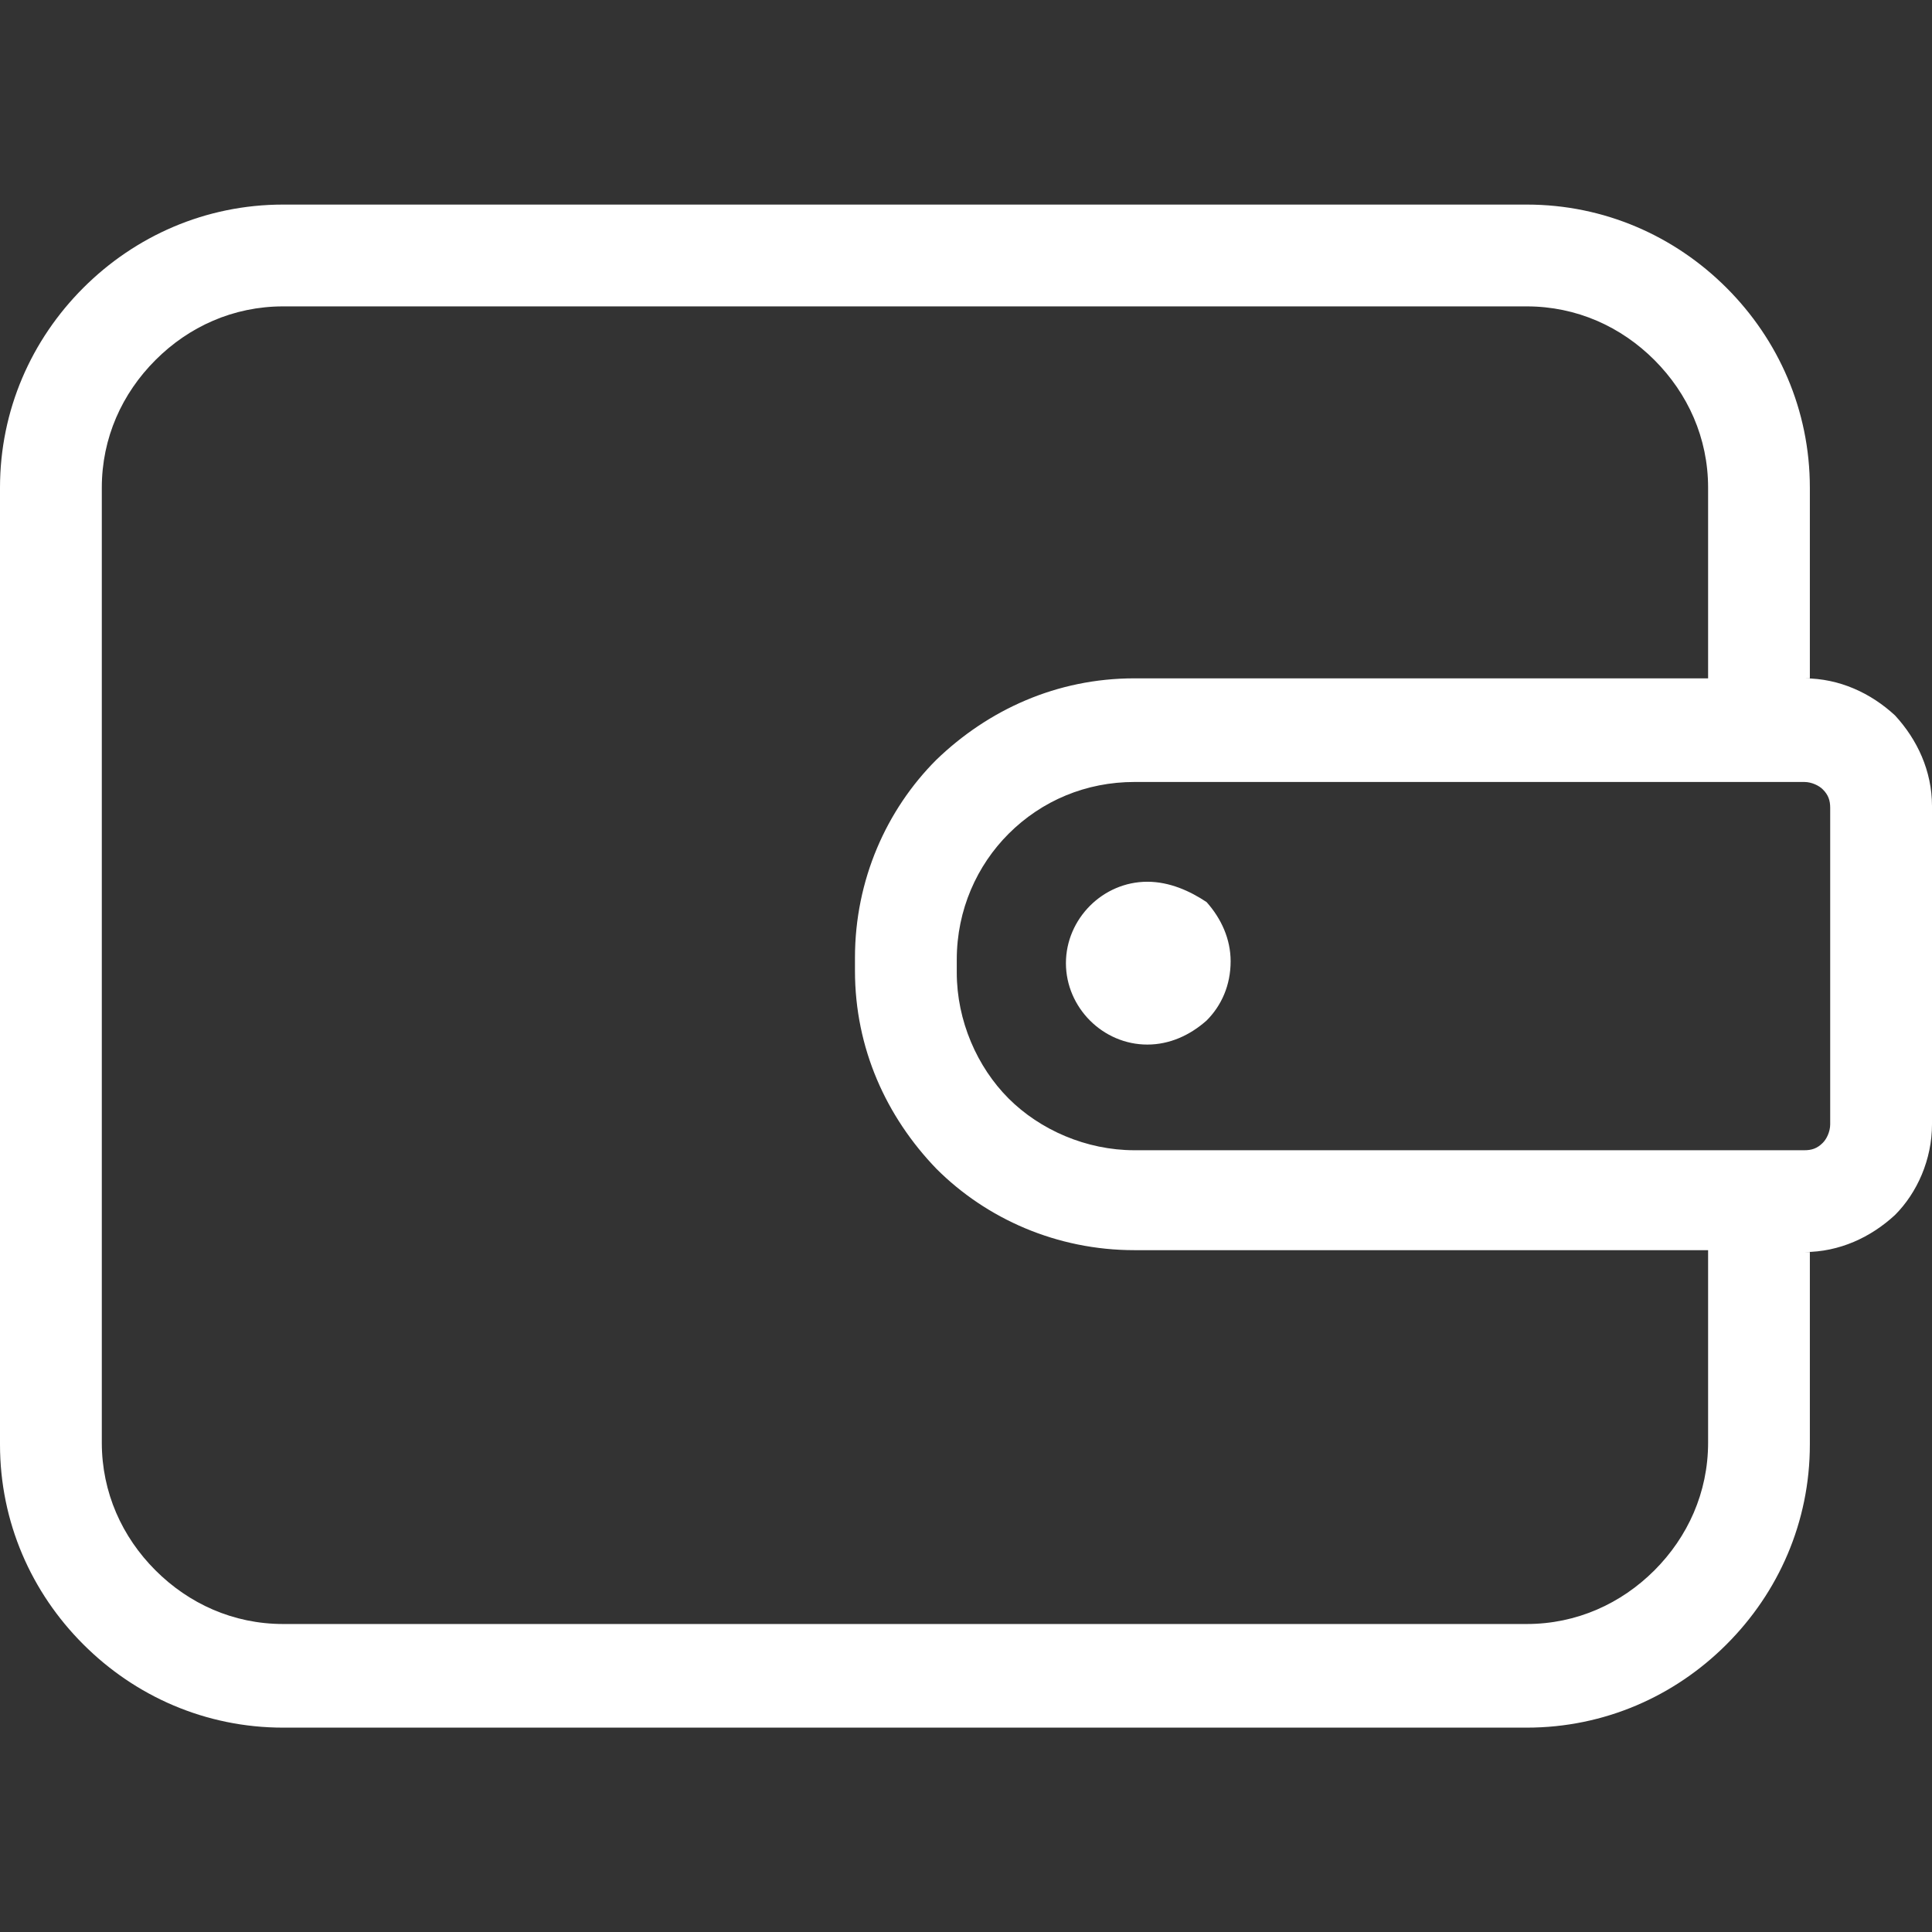 <svg width="36" height="36" viewBox="0 0 36 36" fill="none" xmlns="http://www.w3.org/2000/svg">
<rect x="0" y="0" width="36" height="36" fill="#333333" stroke="none"/>
<path d="M35.31 13.33C34.862 12.916 34.276 12.64 33.621 12.64C33.655 12.64 33.69 12.64 33.724 12.64V9.088C33.724 7.64 33.138 6.33 32.172 5.364C31.207 4.399 29.897 3.812 28.448 3.812H5.276C3.828 3.812 2.517 4.399 1.552 5.364C0.586 6.33 0 7.64 0 9.088V26.916C0 28.364 0.586 29.675 1.552 30.64C2.517 31.606 3.828 32.192 5.276 32.192H28.448C29.897 32.192 31.207 31.606 32.172 30.64C33.138 29.675 33.724 28.364 33.724 26.916V23.33C33.69 23.33 33.655 23.33 33.621 23.33C34.276 23.33 34.862 23.054 35.31 22.64C35.724 22.226 36 21.606 36 20.95V15.019C36 14.364 35.724 13.778 35.31 13.33ZM31.828 26.881C31.828 27.812 31.448 28.64 30.828 29.261C30.207 29.881 29.379 30.261 28.448 30.261H5.276C4.345 30.261 3.517 29.881 2.897 29.261C2.276 28.64 1.897 27.812 1.897 26.881V9.088C1.897 8.157 2.276 7.33 2.897 6.709C3.517 6.088 4.345 5.709 5.276 5.709H28.448C29.379 5.709 30.207 6.088 30.828 6.709C31.448 7.33 31.828 8.157 31.828 9.088V12.64H21.138C19.69 12.64 18.414 13.226 17.448 14.157C16.517 15.088 15.931 16.399 15.931 17.847V18.088C15.931 19.537 16.517 20.812 17.448 21.778C18.379 22.709 19.69 23.295 21.138 23.295H31.828V26.881ZM34.103 20.95C34.103 21.088 34.035 21.226 33.965 21.295C33.862 21.399 33.759 21.433 33.621 21.433H21.138C20.241 21.433 19.379 21.054 18.793 20.468C18.207 19.881 17.828 19.019 17.828 18.123V17.881C17.828 16.95 18.207 16.123 18.793 15.537C19.414 14.916 20.241 14.571 21.138 14.571H33.621C33.759 14.571 33.897 14.64 33.965 14.709C34.069 14.812 34.103 14.916 34.103 15.054V20.95Z" fill="white"/>
<path d="M21.379 16.43C20.965 16.43 20.586 16.602 20.31 16.878C20.035 17.154 19.862 17.533 19.862 17.947C19.862 18.361 20.035 18.74 20.31 19.016C20.586 19.292 20.965 19.464 21.379 19.464C21.793 19.464 22.172 19.292 22.483 19.016C22.759 18.74 22.931 18.361 22.931 17.912C22.931 17.499 22.759 17.119 22.483 16.809C22.172 16.602 21.793 16.43 21.379 16.43Z" fill="white"/>
</svg>
